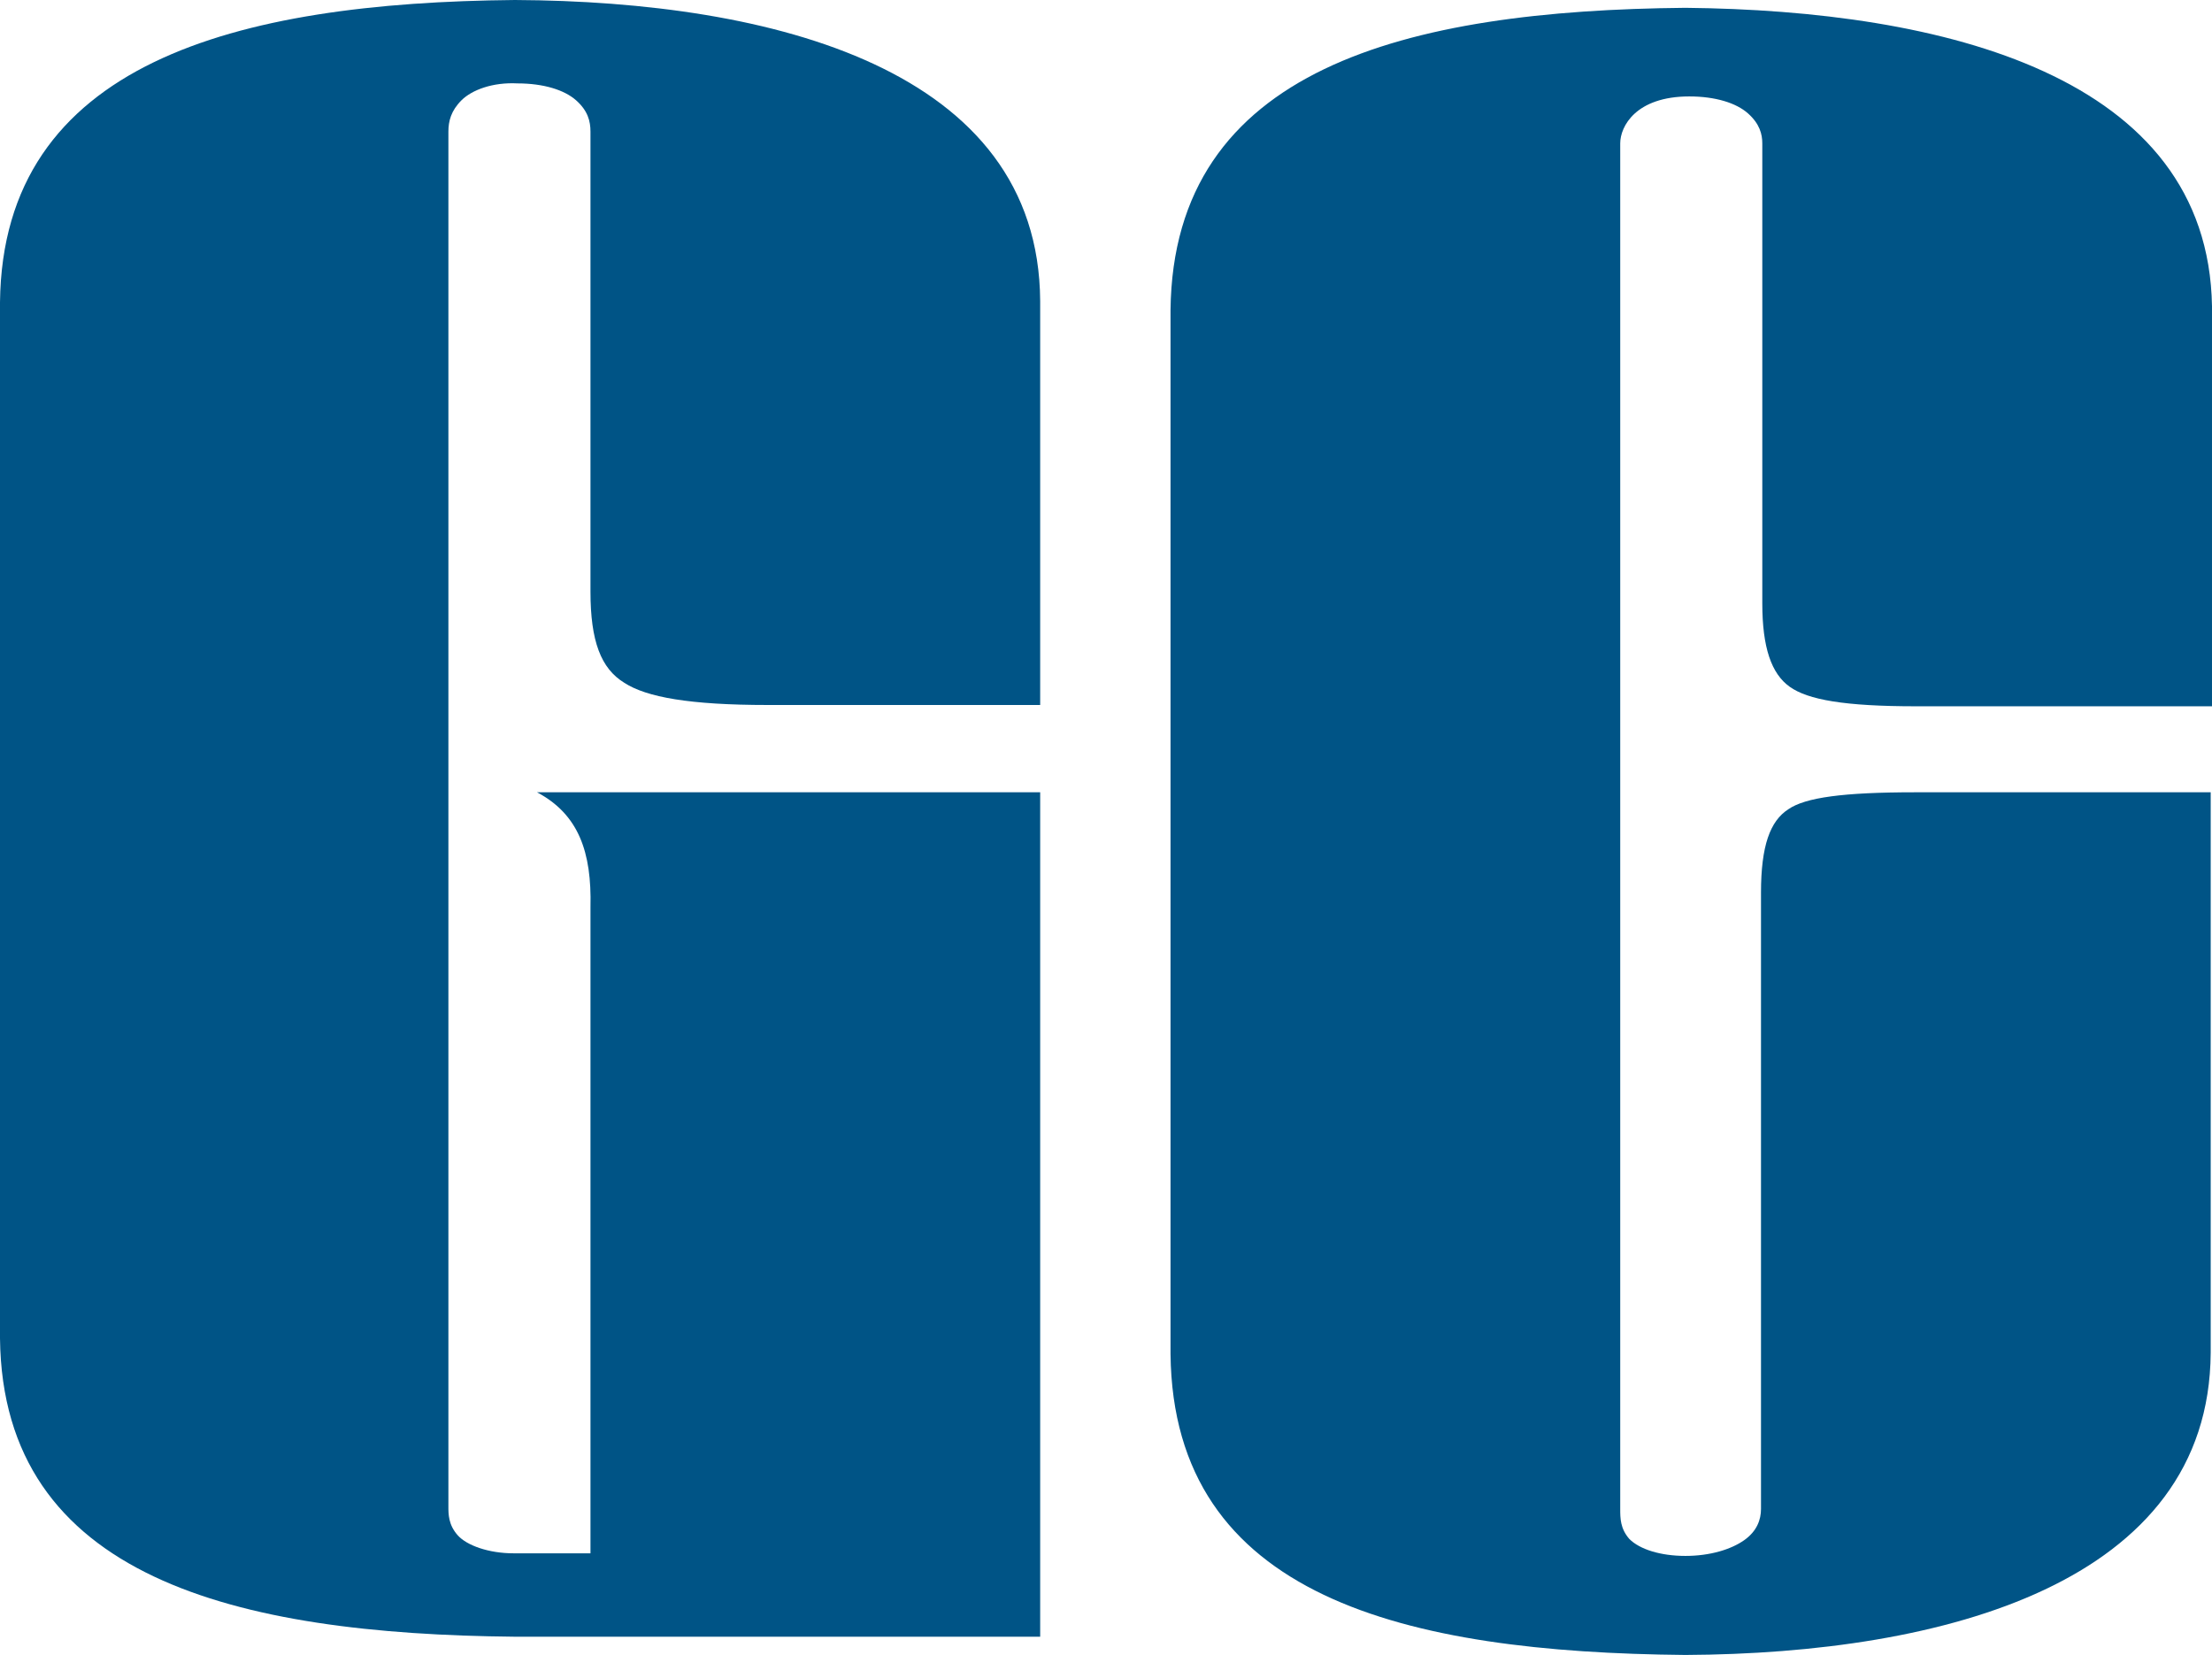 <?xml version="1.0" encoding="utf-8"?>
<!-- Generator: Adobe Illustrator 27.5.0, SVG Export Plug-In . SVG Version: 6.00 Build 0)  -->
<svg version="1.1" id="Layer_1" xmlns="http://www.w3.org/2000/svg" xmlns:xlink="http://www.w3.org/1999/xlink" x="0px" y="0px"
	 viewBox="0 0 169.7 127" style="enable-background:new 0 0 169.7 127;" xml:space="preserve">
<style type="text/css">
	.st0{fill:#005486;}
</style>
<g>
	<path class="st0" d="M129.3,127c19.8-0.1,40.2-5.5,40.3-23.2l0,0v-43h-22.7c-5.5,0-8.4,0.4-9.7,1.3l0,0c-1.4,0.9-2.1,2.8-2.1,6.4
		l0,0v47.3c0,0.8-0.3,1.7-1.3,2.4l0,0c-1,0.7-2.6,1.2-4.5,1.2l0,0c-1.9,0-3.5-0.5-4.3-1.3l0,0c-0.7-0.8-0.7-1.6-0.7-2.3l0,0V11
		c0-1.3,1.2-3.6,5.3-3.6l0,0c2,0,3.6,0.5,4.5,1.3l0,0c0.9,0.8,1.1,1.6,1.1,2.3l0,0v35.3c0,3.4,0.7,5.4,2.1,6.4l0,0
		c1.4,1,4.2,1.5,9.7,1.5l0,0h22.7V23.5c-0.3-17.7-20.6-22.7-40.4-22.9l0,0C107.9,0.8,90,5.2,89.8,23.8l0,0v80.1
		C90,122.6,107.8,126.8,129.3,127L129.3,127"/>
</g>
<g>
	<path class="st0" d="M0,23.2v79.5c0.2,18.4,18.1,22.7,39.5,22.9l0,0h40.3V60.8H41.2c3.2,1.7,4.2,4.6,4.1,8.8l0,0v1.3v48.3h-1.7
		c0,0-1,0-4.2,0l0,0c-1.9,0-3.6-0.6-4.3-1.4l0,0c-0.7-0.8-0.7-1.6-0.7-2.2l0,0V10.1c0-0.8,0.2-1.6,1-2.4l0,0
		c0.8-0.8,2.4-1.4,4.3-1.3l0,0c2,0,3.6,0.5,4.5,1.3l0,0c0.9,0.8,1.1,1.6,1.1,2.4l0,0v35.3c0,3.8,0.8,5.9,2.6,7l0,0
		c1.7,1.1,5,1.7,11,1.7l0,0h20.9v-31C79.7,5.3,59.3,0.1,39.5,0l0,0C18.1,0.2,0.2,4.8,0,23.2L0,23.2z"/>
</g>
</svg>
